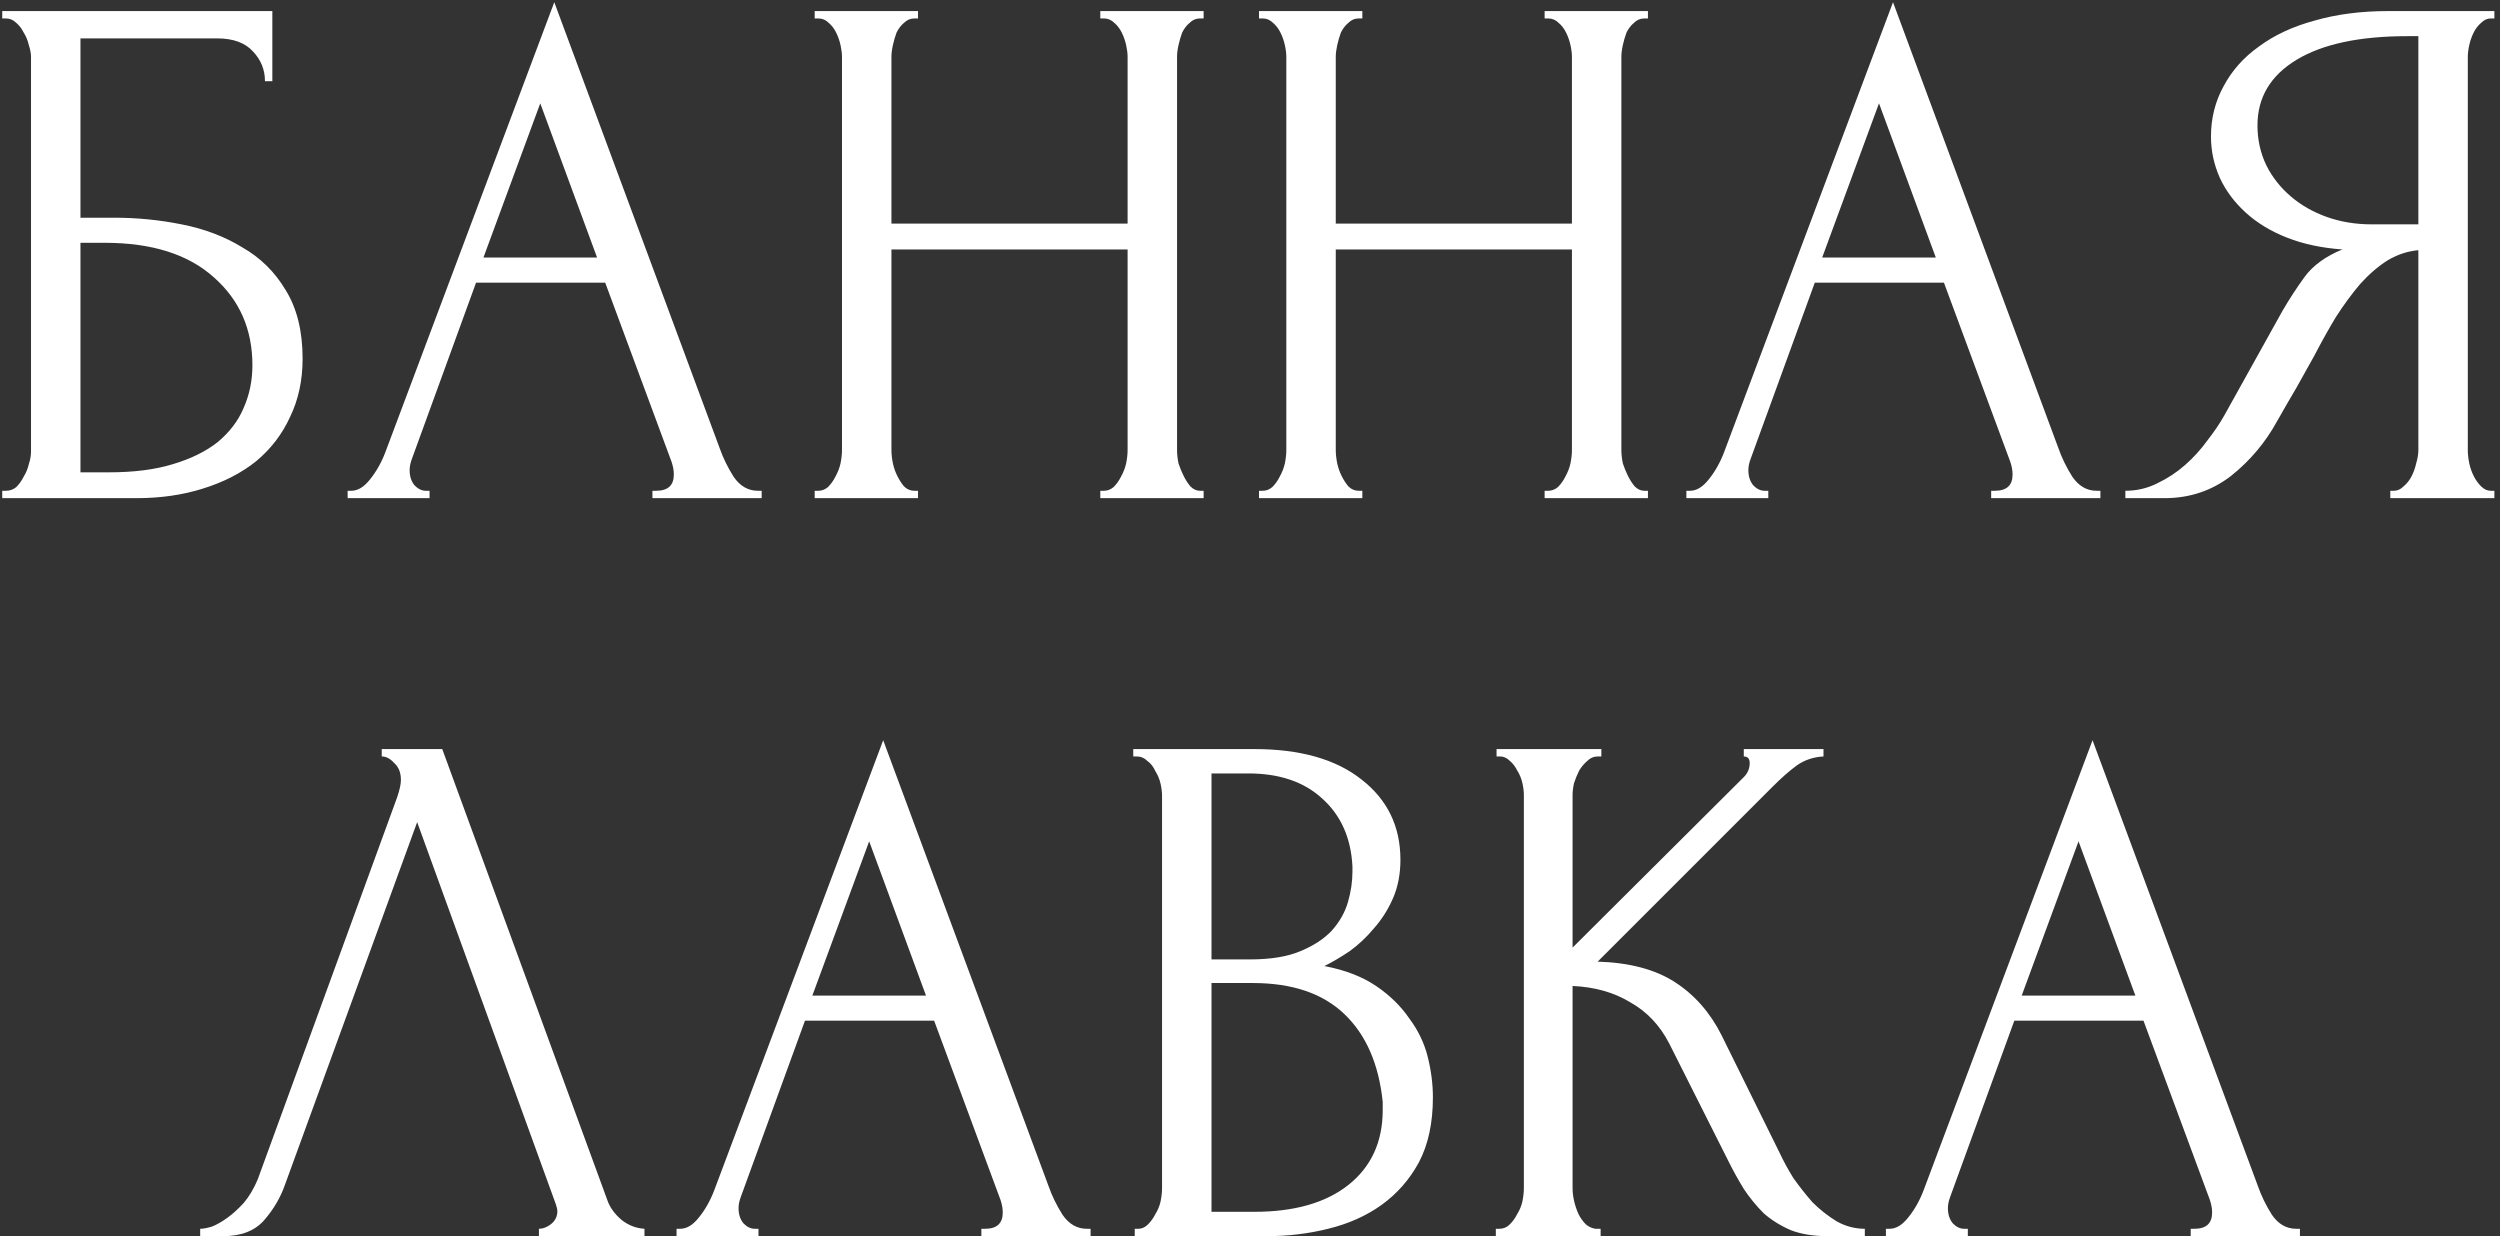 <?xml version="1.0" encoding="UTF-8"?> <svg xmlns="http://www.w3.org/2000/svg" width="271" height="134" viewBox="0 0 271 134" fill="none"><rect x="0" y="0" width="271" height="134" fill="#333333" stroke="none"/><path d="M0.242 53.2H0.642C1.069 53.2 1.442 53.067 1.762 52.8C2.082 52.48 2.349 52.107 2.562 51.68C2.829 51.253 3.016 50.8 3.122 50.32C3.282 49.84 3.362 49.387 3.362 48.96V6.16C3.362 5.787 3.282 5.36 3.122 4.88C3.016 4.4 2.829 3.947 2.562 3.52C2.349 3.093 2.082 2.747 1.762 2.48C1.442 2.16 1.069 2 0.642 2H0.242V1.2H29.522V8.8H28.722C28.722 7.573 28.296 6.507 27.442 5.6C26.589 4.64 25.282 4.16 23.522 4.16H8.722V23.6H12.402C14.855 23.6 17.282 23.84 19.682 24.32C22.136 24.8 24.322 25.627 26.242 26.8C28.215 27.92 29.789 29.467 30.962 31.44C32.189 33.413 32.802 35.893 32.802 38.88C32.802 41.227 32.349 43.333 31.442 45.2C30.589 47.067 29.362 48.667 27.762 50C26.162 51.28 24.242 52.267 22.002 52.96C19.816 53.653 17.416 54 14.802 54H0.242V53.2ZM11.842 51.2C14.509 51.2 16.802 50.907 18.722 50.32C20.695 49.733 22.322 48.933 23.602 47.92C24.882 46.853 25.816 45.627 26.402 44.24C27.042 42.8 27.362 41.253 27.362 39.6C27.362 35.707 25.976 32.533 23.202 30.08C20.429 27.573 16.482 26.32 11.362 26.32H8.722V51.2H11.842ZM70.724 53.2H71.124C72.404 53.2 73.044 52.613 73.044 51.44C73.044 51.013 72.964 50.56 72.804 50.08L65.604 30.64H51.604L44.644 49.76C44.484 50.187 44.404 50.587 44.404 50.96C44.404 51.653 44.591 52.213 44.964 52.64C45.337 53.013 45.737 53.2 46.164 53.2H46.564V54H37.684V53.2H38.084C38.777 53.2 39.444 52.8 40.084 52C40.777 51.147 41.337 50.16 41.764 49.04L60.084 0.24L78.004 48.56C78.377 49.627 78.884 50.667 79.524 51.68C80.217 52.693 81.097 53.2 82.164 53.2H82.564V54H70.724V53.2ZM52.404 27.92H64.724L58.564 11.2L52.404 27.92ZM119.272 53.2H119.672C120.045 53.2 120.392 53.067 120.712 52.8C121.032 52.48 121.298 52.107 121.512 51.68C121.778 51.2 121.965 50.72 122.072 50.24C122.178 49.707 122.232 49.227 122.232 48.8V27.04H96.632V48.8C96.632 49.227 96.685 49.707 96.792 50.24C96.898 50.72 97.058 51.173 97.272 51.6C97.485 52.027 97.725 52.4 97.992 52.72C98.312 53.04 98.685 53.2 99.112 53.2H99.512V54H88.312V53.2H88.712C89.085 53.2 89.432 53.067 89.752 52.8C90.072 52.48 90.338 52.107 90.552 51.68C90.818 51.2 91.005 50.72 91.112 50.24C91.218 49.707 91.272 49.227 91.272 48.8V6.16C91.272 5.787 91.218 5.36 91.112 4.88C91.005 4.4 90.845 3.947 90.632 3.52C90.418 3.093 90.152 2.747 89.832 2.48C89.512 2.16 89.138 2 88.712 2H88.312V1.2H99.512V2H99.112C98.685 2 98.312 2.16 97.992 2.48C97.672 2.747 97.405 3.093 97.192 3.52C97.032 3.947 96.898 4.4 96.792 4.88C96.685 5.36 96.632 5.787 96.632 6.16V24.24H122.232V6.16C122.232 5.787 122.178 5.36 122.072 4.88C121.965 4.4 121.805 3.947 121.592 3.52C121.378 3.093 121.112 2.747 120.792 2.48C120.472 2.16 120.098 2 119.672 2H119.272V1.2H130.472V2H130.072C129.645 2 129.272 2.16 128.952 2.48C128.632 2.747 128.365 3.093 128.152 3.52C127.992 3.947 127.858 4.4 127.752 4.88C127.645 5.36 127.592 5.787 127.592 6.16V48.8C127.592 49.227 127.645 49.707 127.752 50.24C127.912 50.72 128.098 51.173 128.312 51.6C128.525 52.027 128.765 52.4 129.032 52.72C129.352 53.04 129.698 53.2 130.072 53.2H130.472V54H119.272V53.2ZM167.437 53.2H167.837C168.211 53.2 168.557 53.067 168.877 52.8C169.197 52.48 169.464 52.107 169.677 51.68C169.944 51.2 170.131 50.72 170.237 50.24C170.344 49.707 170.397 49.227 170.397 48.8V27.04H144.797V48.8C144.797 49.227 144.851 49.707 144.957 50.24C145.064 50.72 145.224 51.173 145.437 51.6C145.651 52.027 145.891 52.4 146.157 52.72C146.477 53.04 146.851 53.2 147.277 53.2H147.677V54H136.477V53.2H136.877C137.251 53.2 137.597 53.067 137.917 52.8C138.237 52.48 138.504 52.107 138.717 51.68C138.984 51.2 139.171 50.72 139.277 50.24C139.384 49.707 139.437 49.227 139.437 48.8V6.16C139.437 5.787 139.384 5.36 139.277 4.88C139.171 4.4 139.011 3.947 138.797 3.52C138.584 3.093 138.317 2.747 137.997 2.48C137.677 2.16 137.304 2 136.877 2H136.477V1.2H147.677V2H147.277C146.851 2 146.477 2.16 146.157 2.48C145.837 2.747 145.571 3.093 145.357 3.52C145.197 3.947 145.064 4.4 144.957 4.88C144.851 5.36 144.797 5.787 144.797 6.16V24.24H170.397V6.16C170.397 5.787 170.344 5.36 170.237 4.88C170.131 4.4 169.971 3.947 169.757 3.52C169.544 3.093 169.277 2.747 168.957 2.48C168.637 2.16 168.264 2 167.837 2H167.437V1.2H178.637V2H178.237C177.811 2 177.437 2.16 177.117 2.48C176.797 2.747 176.531 3.093 176.317 3.52C176.157 3.947 176.024 4.4 175.917 4.88C175.811 5.36 175.757 5.787 175.757 6.16V48.8C175.757 49.227 175.811 49.707 175.917 50.24C176.077 50.72 176.264 51.173 176.477 51.6C176.691 52.027 176.931 52.4 177.197 52.72C177.517 53.04 177.864 53.2 178.237 53.2H178.637V54H167.437V53.2ZM215.843 53.2H216.243C217.523 53.2 218.163 52.613 218.163 51.44C218.163 51.013 218.083 50.56 217.923 50.08L210.723 30.64H196.723L189.763 49.76C189.603 50.187 189.523 50.587 189.523 50.96C189.523 51.653 189.709 52.213 190.083 52.64C190.456 53.013 190.856 53.2 191.283 53.2H191.683V54H182.803V53.2H183.203C183.896 53.2 184.563 52.8 185.203 52C185.896 51.147 186.456 50.16 186.883 49.04L205.203 0.24L223.123 48.56C223.496 49.627 224.003 50.667 224.643 51.68C225.336 52.693 226.216 53.2 227.283 53.2H227.683V54H215.843V53.2ZM197.523 27.92H209.843L203.683 11.2L197.523 27.92ZM259.11 53.2H259.51C259.884 53.2 260.23 53.04 260.55 52.72C260.924 52.4 261.217 52.027 261.43 51.6C261.644 51.173 261.804 50.72 261.91 50.24C262.07 49.707 262.15 49.227 262.15 48.8V27.12C260.977 27.227 259.857 27.6 258.79 28.24C257.777 28.88 256.79 29.733 255.83 30.8C254.924 31.867 254.044 33.067 253.19 34.4C252.39 35.733 251.617 37.12 250.87 38.56C250.284 39.627 249.644 40.773 248.95 42C248.257 43.173 247.564 44.373 246.87 45.6C245.59 47.947 243.91 49.947 241.83 51.6C239.75 53.2 237.35 54 234.63 54H230.39V53.2C231.617 53.2 232.764 52.933 233.83 52.4C234.95 51.867 235.964 51.2 236.87 50.4C237.777 49.6 238.577 48.72 239.27 47.76C240.017 46.8 240.63 45.893 241.11 45.04L247.43 33.68C248.177 32.4 248.977 31.173 249.83 30C250.737 28.773 252.097 27.787 253.91 27.04C251.67 26.88 249.67 26.453 247.91 25.76C246.15 25.067 244.657 24.16 243.43 23.04C242.204 21.92 241.27 20.667 240.63 19.28C239.99 17.84 239.67 16.347 239.67 14.8C239.67 12.827 240.124 11.013 241.03 9.36C241.937 7.653 243.217 6.213 244.87 5.04C246.524 3.813 248.524 2.88 250.87 2.24C253.27 1.547 255.937 1.2 258.87 1.2H270.39V2H269.99C269.617 2 269.27 2.16 268.95 2.48C268.63 2.747 268.364 3.093 268.15 3.52C267.937 3.947 267.777 4.4 267.67 4.88C267.564 5.36 267.51 5.787 267.51 6.16V48.8C267.51 49.227 267.564 49.707 267.67 50.24C267.777 50.72 267.937 51.173 268.15 51.6C268.364 52.027 268.63 52.4 268.95 52.72C269.27 53.04 269.617 53.2 269.99 53.2H270.39V54H259.11V53.2ZM244.71 13.6C244.71 15.147 245.03 16.587 245.67 17.92C246.31 19.2 247.19 20.32 248.31 21.28C249.43 22.24 250.737 22.987 252.23 23.52C253.724 24.053 255.35 24.32 257.11 24.32H262.15V3.92H260.95C255.777 3.92 251.777 4.773 248.95 6.48C246.124 8.187 244.71 10.56 244.71 13.6ZM30.9 128.4C30.42 129.787 29.673 131.067 28.66 132.24C27.647 133.413 26.153 134 24.18 134H21.7V133.2C22.02 133.2 22.447 133.12 22.98 132.96C23.513 132.747 24.073 132.427 24.66 132C25.247 131.573 25.833 131.04 26.42 130.4C27.007 129.707 27.513 128.853 27.94 127.84L43.06 86.4C43.327 85.6 43.46 84.987 43.46 84.56C43.46 83.76 43.22 83.147 42.74 82.72C42.313 82.24 41.86 82 41.38 82V81.2H47.94L65.86 130.16C66.127 130.907 66.633 131.6 67.38 132.24C68.127 132.827 68.953 133.147 69.86 133.2V134H58.42V133.2C58.847 133.2 59.273 133.04 59.7 132.72C60.18 132.347 60.42 131.867 60.42 131.28C60.42 131.12 60.367 130.88 60.26 130.56L45.22 89.12L30.9 128.4ZM106.379 133.2H106.779C108.059 133.2 108.699 132.613 108.699 131.44C108.699 131.013 108.619 130.56 108.459 130.08L101.259 110.64H87.259L80.299 129.76C80.139 130.187 80.059 130.587 80.059 130.96C80.059 131.653 80.245 132.213 80.619 132.64C80.992 133.013 81.392 133.2 81.819 133.2H82.219V134H73.339V133.2H73.739C74.432 133.2 75.099 132.8 75.739 132C76.432 131.147 76.992 130.16 77.419 129.04L95.739 80.24L113.659 128.56C114.032 129.627 114.539 130.667 115.179 131.68C115.872 132.693 116.752 133.2 117.819 133.2H118.219V134H106.379V133.2ZM88.059 107.92H100.379L94.219 91.2L88.059 107.92ZM123.006 133.2H123.406C123.78 133.2 124.126 133.04 124.446 132.72C124.766 132.4 125.033 132.027 125.246 131.6C125.513 131.173 125.7 130.72 125.806 130.24C125.913 129.707 125.966 129.227 125.966 128.8V86.24C125.966 85.867 125.913 85.44 125.806 84.96C125.7 84.48 125.513 84.027 125.246 83.6C125.033 83.12 124.74 82.747 124.366 82.48C124.046 82.16 123.673 82 123.246 82H122.846V81.2H135.966C140.926 81.2 144.793 82.293 147.566 84.48C150.393 86.667 151.806 89.573 151.806 93.2C151.806 94.747 151.54 96.133 151.006 97.36C150.473 98.587 149.78 99.68 148.926 100.64C148.126 101.6 147.246 102.427 146.286 103.12C145.326 103.76 144.42 104.293 143.566 104.72C145.806 105.147 147.673 105.867 149.166 106.88C150.66 107.893 151.86 109.067 152.766 110.4C153.726 111.68 154.393 113.067 154.766 114.56C155.14 116.053 155.326 117.52 155.326 118.96C155.326 121.733 154.82 124.08 153.806 126C152.793 127.867 151.433 129.413 149.726 130.64C148.073 131.813 146.153 132.667 143.966 133.2C141.833 133.733 139.62 134 137.326 134H123.006V133.2ZM149.886 119.44C149.46 115.333 148.073 112.16 145.726 109.92C143.38 107.68 140.073 106.56 135.806 106.56H131.326V131.36H135.966C140.286 131.36 143.673 130.4 146.126 128.48C148.633 126.507 149.886 123.787 149.886 120.32V119.44ZM146.606 93.92C146.446 90.827 145.353 88.373 143.326 86.56C141.353 84.747 138.686 83.84 135.326 83.84H131.326V104H135.486C137.726 104 139.54 103.707 140.926 103.12C142.366 102.533 143.513 101.787 144.366 100.88C145.22 99.92 145.806 98.88 146.126 97.76C146.446 96.64 146.606 95.547 146.606 94.48V93.92ZM162.147 133.2H162.547C162.974 133.2 163.347 133.04 163.667 132.72C163.987 132.4 164.254 132.027 164.467 131.6C164.734 131.173 164.92 130.72 165.027 130.24C165.134 129.707 165.187 129.227 165.187 128.8V86.16C165.187 85.787 165.134 85.36 165.027 84.88C164.92 84.4 164.734 83.947 164.467 83.52C164.254 83.093 163.987 82.747 163.667 82.48C163.347 82.16 163 82 162.627 82H162.227V81.2H173.587V82H173.187C172.76 82 172.387 82.16 172.067 82.48C171.747 82.747 171.454 83.093 171.187 83.52C170.974 83.947 170.787 84.4 170.627 84.88C170.52 85.36 170.467 85.787 170.467 86.16V102.72L189.027 84.24C189.454 83.813 189.667 83.307 189.667 82.72C189.667 82.24 189.454 82 189.027 82V81.2H197.667V82C196.6 82.053 195.64 82.373 194.787 82.96C193.987 83.547 193.107 84.32 192.147 85.28L173.187 104.24C176.654 104.347 179.454 105.093 181.587 106.48C183.72 107.867 185.4 109.787 186.627 112.24L192.947 125.04C193.32 125.84 193.8 126.72 194.387 127.68C195.027 128.587 195.72 129.467 196.467 130.32C197.267 131.12 198.147 131.813 199.107 132.4C200.067 132.933 201.08 133.2 202.147 133.2V134H198.147C196.6 134 195.267 133.787 194.147 133.36C193.027 132.88 192.04 132.267 191.187 131.52C190.387 130.72 189.667 129.84 189.027 128.88C188.44 127.92 187.907 126.96 187.427 126L180.947 113.12C179.934 111.147 178.52 109.653 176.707 108.64C174.947 107.573 172.867 106.987 170.467 106.88V128.8C170.467 129.227 170.52 129.68 170.627 130.16C170.734 130.64 170.894 131.12 171.107 131.6C171.32 132.027 171.587 132.4 171.907 132.72C172.227 132.987 172.574 133.147 172.947 133.2H173.507V134H162.147V133.2ZM237.473 133.2H237.873C239.153 133.2 239.793 132.613 239.793 131.44C239.793 131.013 239.713 130.56 239.553 130.08L232.353 110.64H218.353L211.393 129.76C211.233 130.187 211.153 130.587 211.153 130.96C211.153 131.653 211.339 132.213 211.713 132.64C212.086 133.013 212.486 133.2 212.913 133.2H213.312V134H204.433V133.2H204.833C205.526 133.2 206.193 132.8 206.833 132C207.526 131.147 208.086 130.16 208.513 129.04L226.832 80.24L244.753 128.56C245.126 129.627 245.633 130.667 246.273 131.68C246.966 132.693 247.846 133.2 248.913 133.2H249.313V134H237.473V133.2ZM219.153 107.92H231.473L225.313 91.2L219.153 107.92Z" fill="white"></path></svg> 